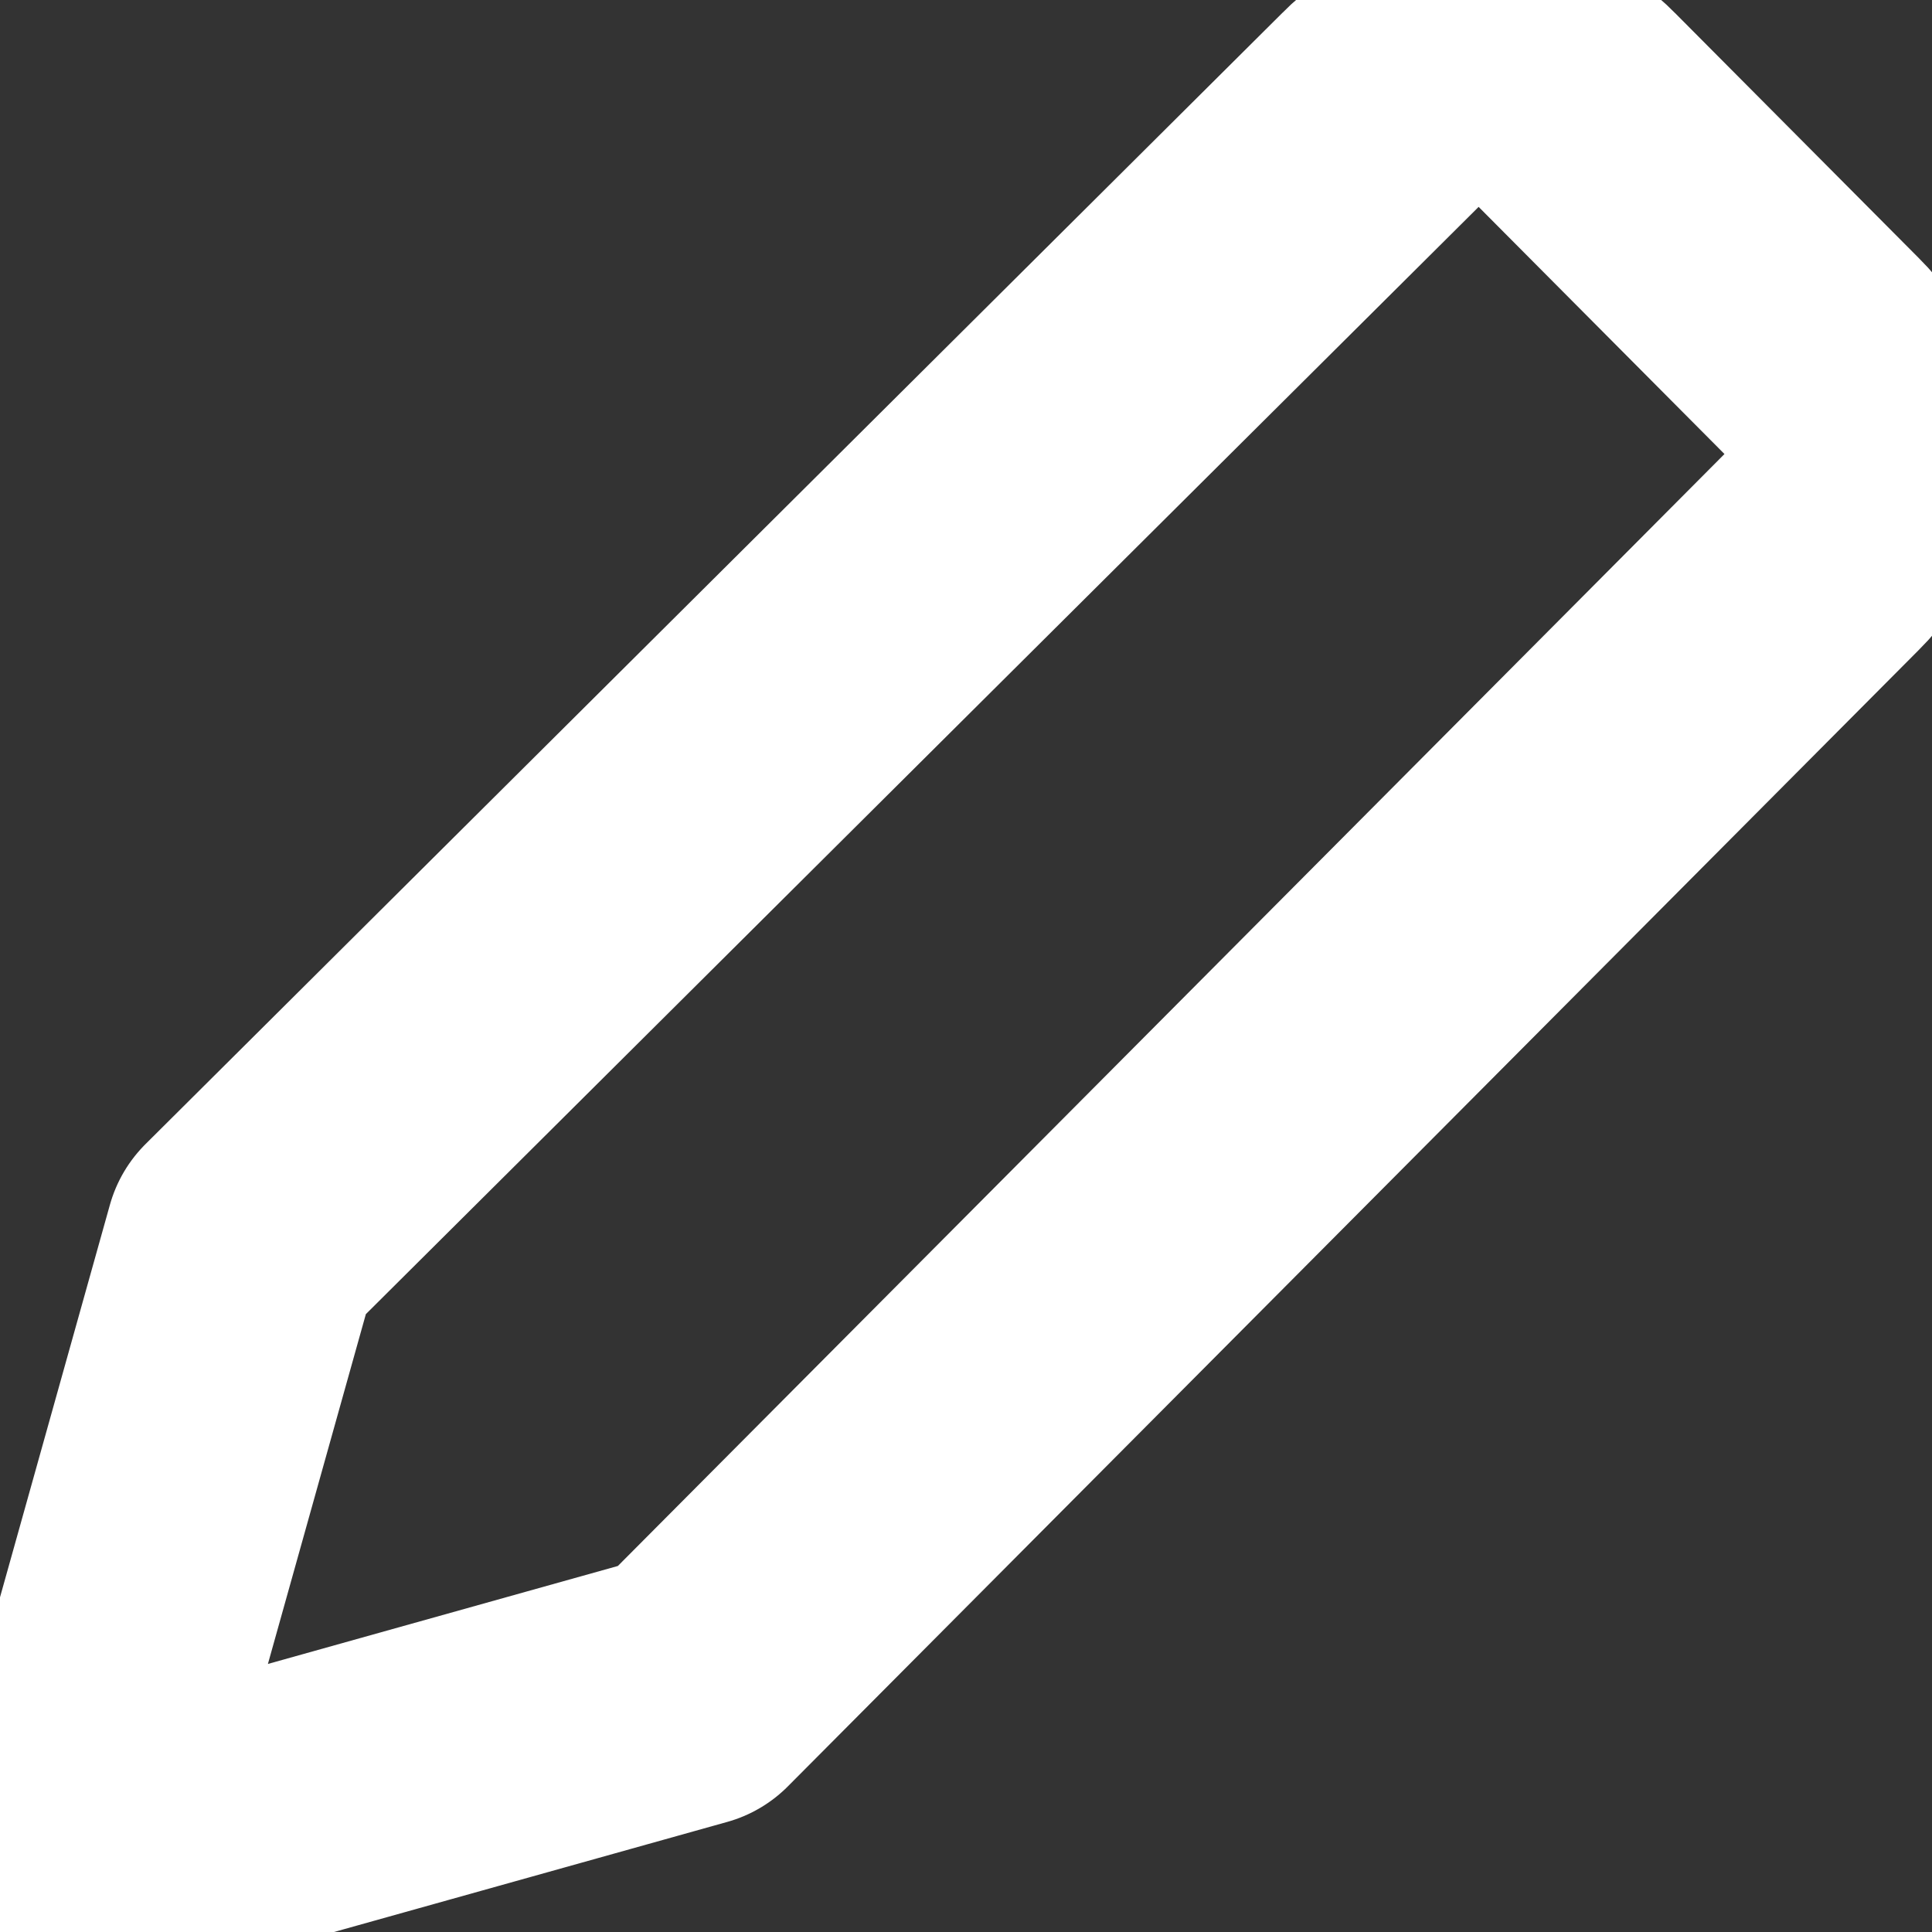 <svg width="12" height="12" viewBox="0 0 12 12" fill="none" xmlns="http://www.w3.org/2000/svg">
<rect x="0" y="0" width="12" height="12" fill="#333333" stroke="none"/>
<path d="M4.286 10.491L0.428 11.571L1.508 7.714L8.571 0.686C8.651 0.604 8.746 0.539 8.852 0.495C8.957 0.451 9.07 0.428 9.184 0.428C9.298 0.428 9.411 0.451 9.517 0.495C9.622 0.539 9.717 0.604 9.797 0.686L11.314 2.211C11.395 2.291 11.458 2.386 11.502 2.49C11.545 2.595 11.568 2.707 11.568 2.82C11.568 2.933 11.545 3.045 11.502 3.15C11.458 3.254 11.395 3.349 11.314 3.429L4.286 10.491Z" stroke="white" stroke-width="1.714" stroke-linecap="round" stroke-linejoin="round"/>
</svg>
